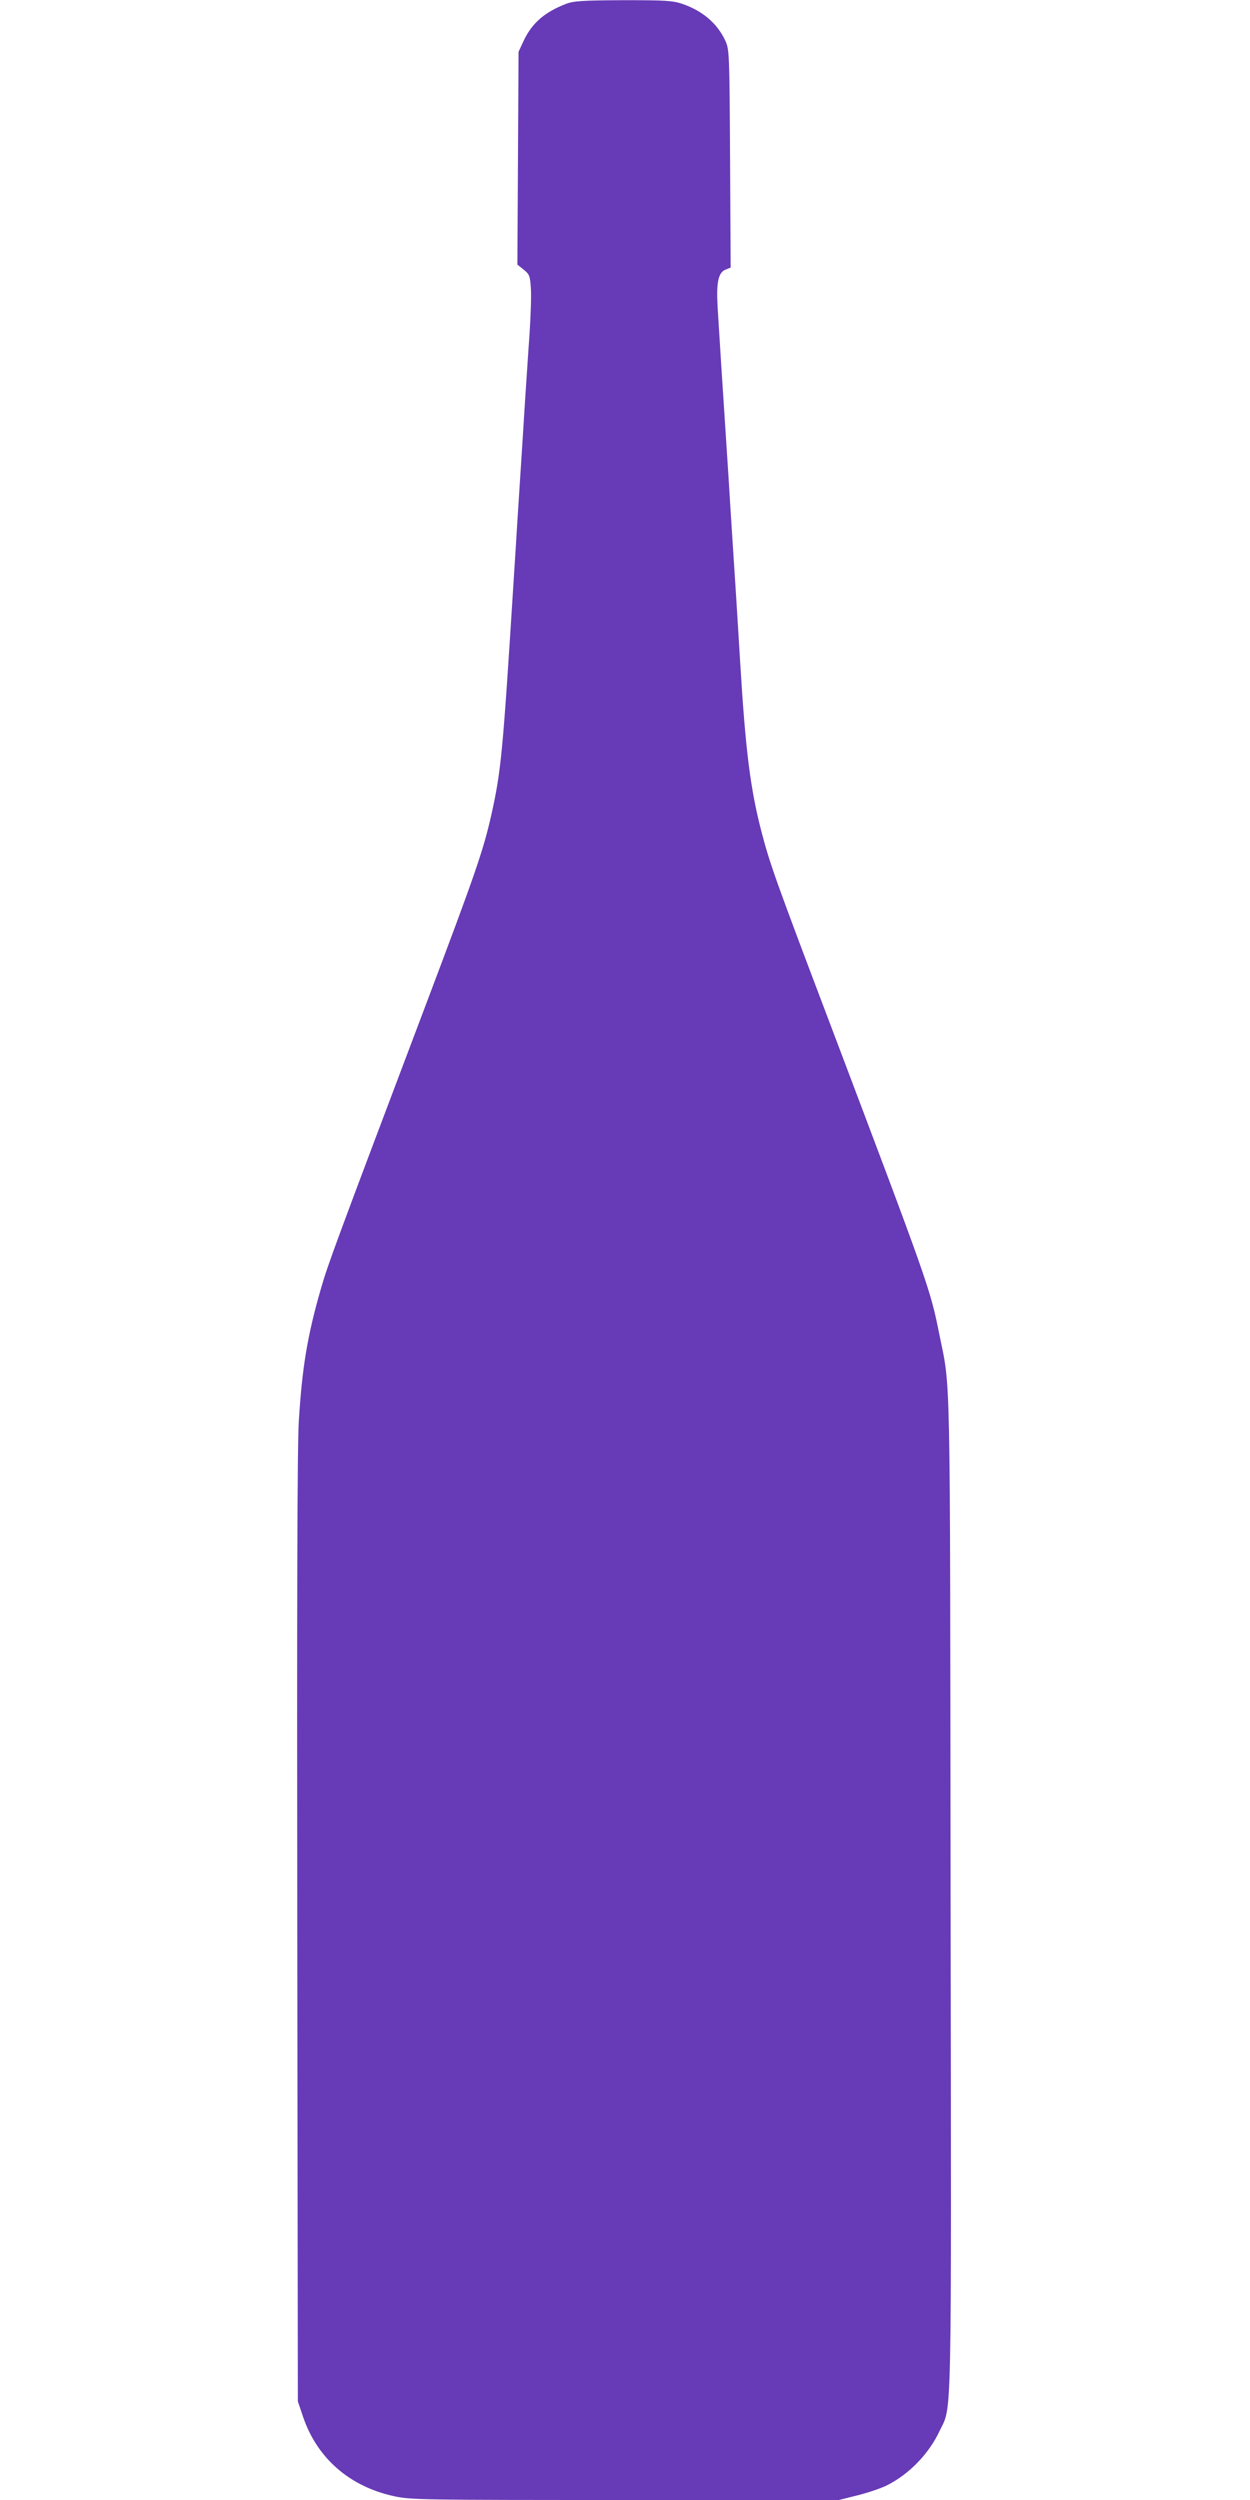 <?xml version="1.0" standalone="no"?>
<!DOCTYPE svg PUBLIC "-//W3C//DTD SVG 20010904//EN"
 "http://www.w3.org/TR/2001/REC-SVG-20010904/DTD/svg10.dtd">
<svg version="1.0" xmlns="http://www.w3.org/2000/svg"
 width="640pt" height="1280pt" viewBox="0 0 640 1280"
 preserveAspectRatio="xMidYMid meet">
<g transform="translate(0,1280) scale(0.1,-0.1)"
fill="#673ab7" stroke="none">
<path d="M2900 12781 c-112 -43 -176 -99 -219 -190 l-26 -56 -3 -545 -3 -545
33 -26 c29 -24 32 -32 36 -95 3 -37 -1 -145 -7 -238 -7 -94 -16 -241 -22 -326
-9 -149 -18 -284 -39 -612 -5 -84 -14 -227 -20 -318 -56 -891 -64 -976 -115
-1205 -41 -181 -82 -300 -335 -970 -464 -1228 -502 -1331 -536 -1450 -70 -242
-97 -405 -114 -680 -8 -125 -10 -923 -8 -2600 l3 -2420 27 -80 c72 -211 237
-355 463 -405 86 -19 133 -20 1185 -20 l1095 0 96 24 c52 13 120 36 150 51
114 57 215 162 269 277 65 138 61 -46 57 2751 -3 2773 1 2575 -58 2867 -46
231 -56 258 -554 1575 -287 757 -313 832 -355 992 -58 221 -83 421 -110 868
-6 99 -15 245 -20 325 -5 80 -14 219 -20 310 -6 91 -15 234 -20 318 -33 500
-47 725 -56 873 -7 124 4 175 42 189 l25 10 -3 557 c-3 543 -4 559 -24 604
-42 90 -117 154 -223 190 -49 16 -86 18 -301 18 -207 -1 -252 -4 -290 -18z"/>
</g>
</svg>
